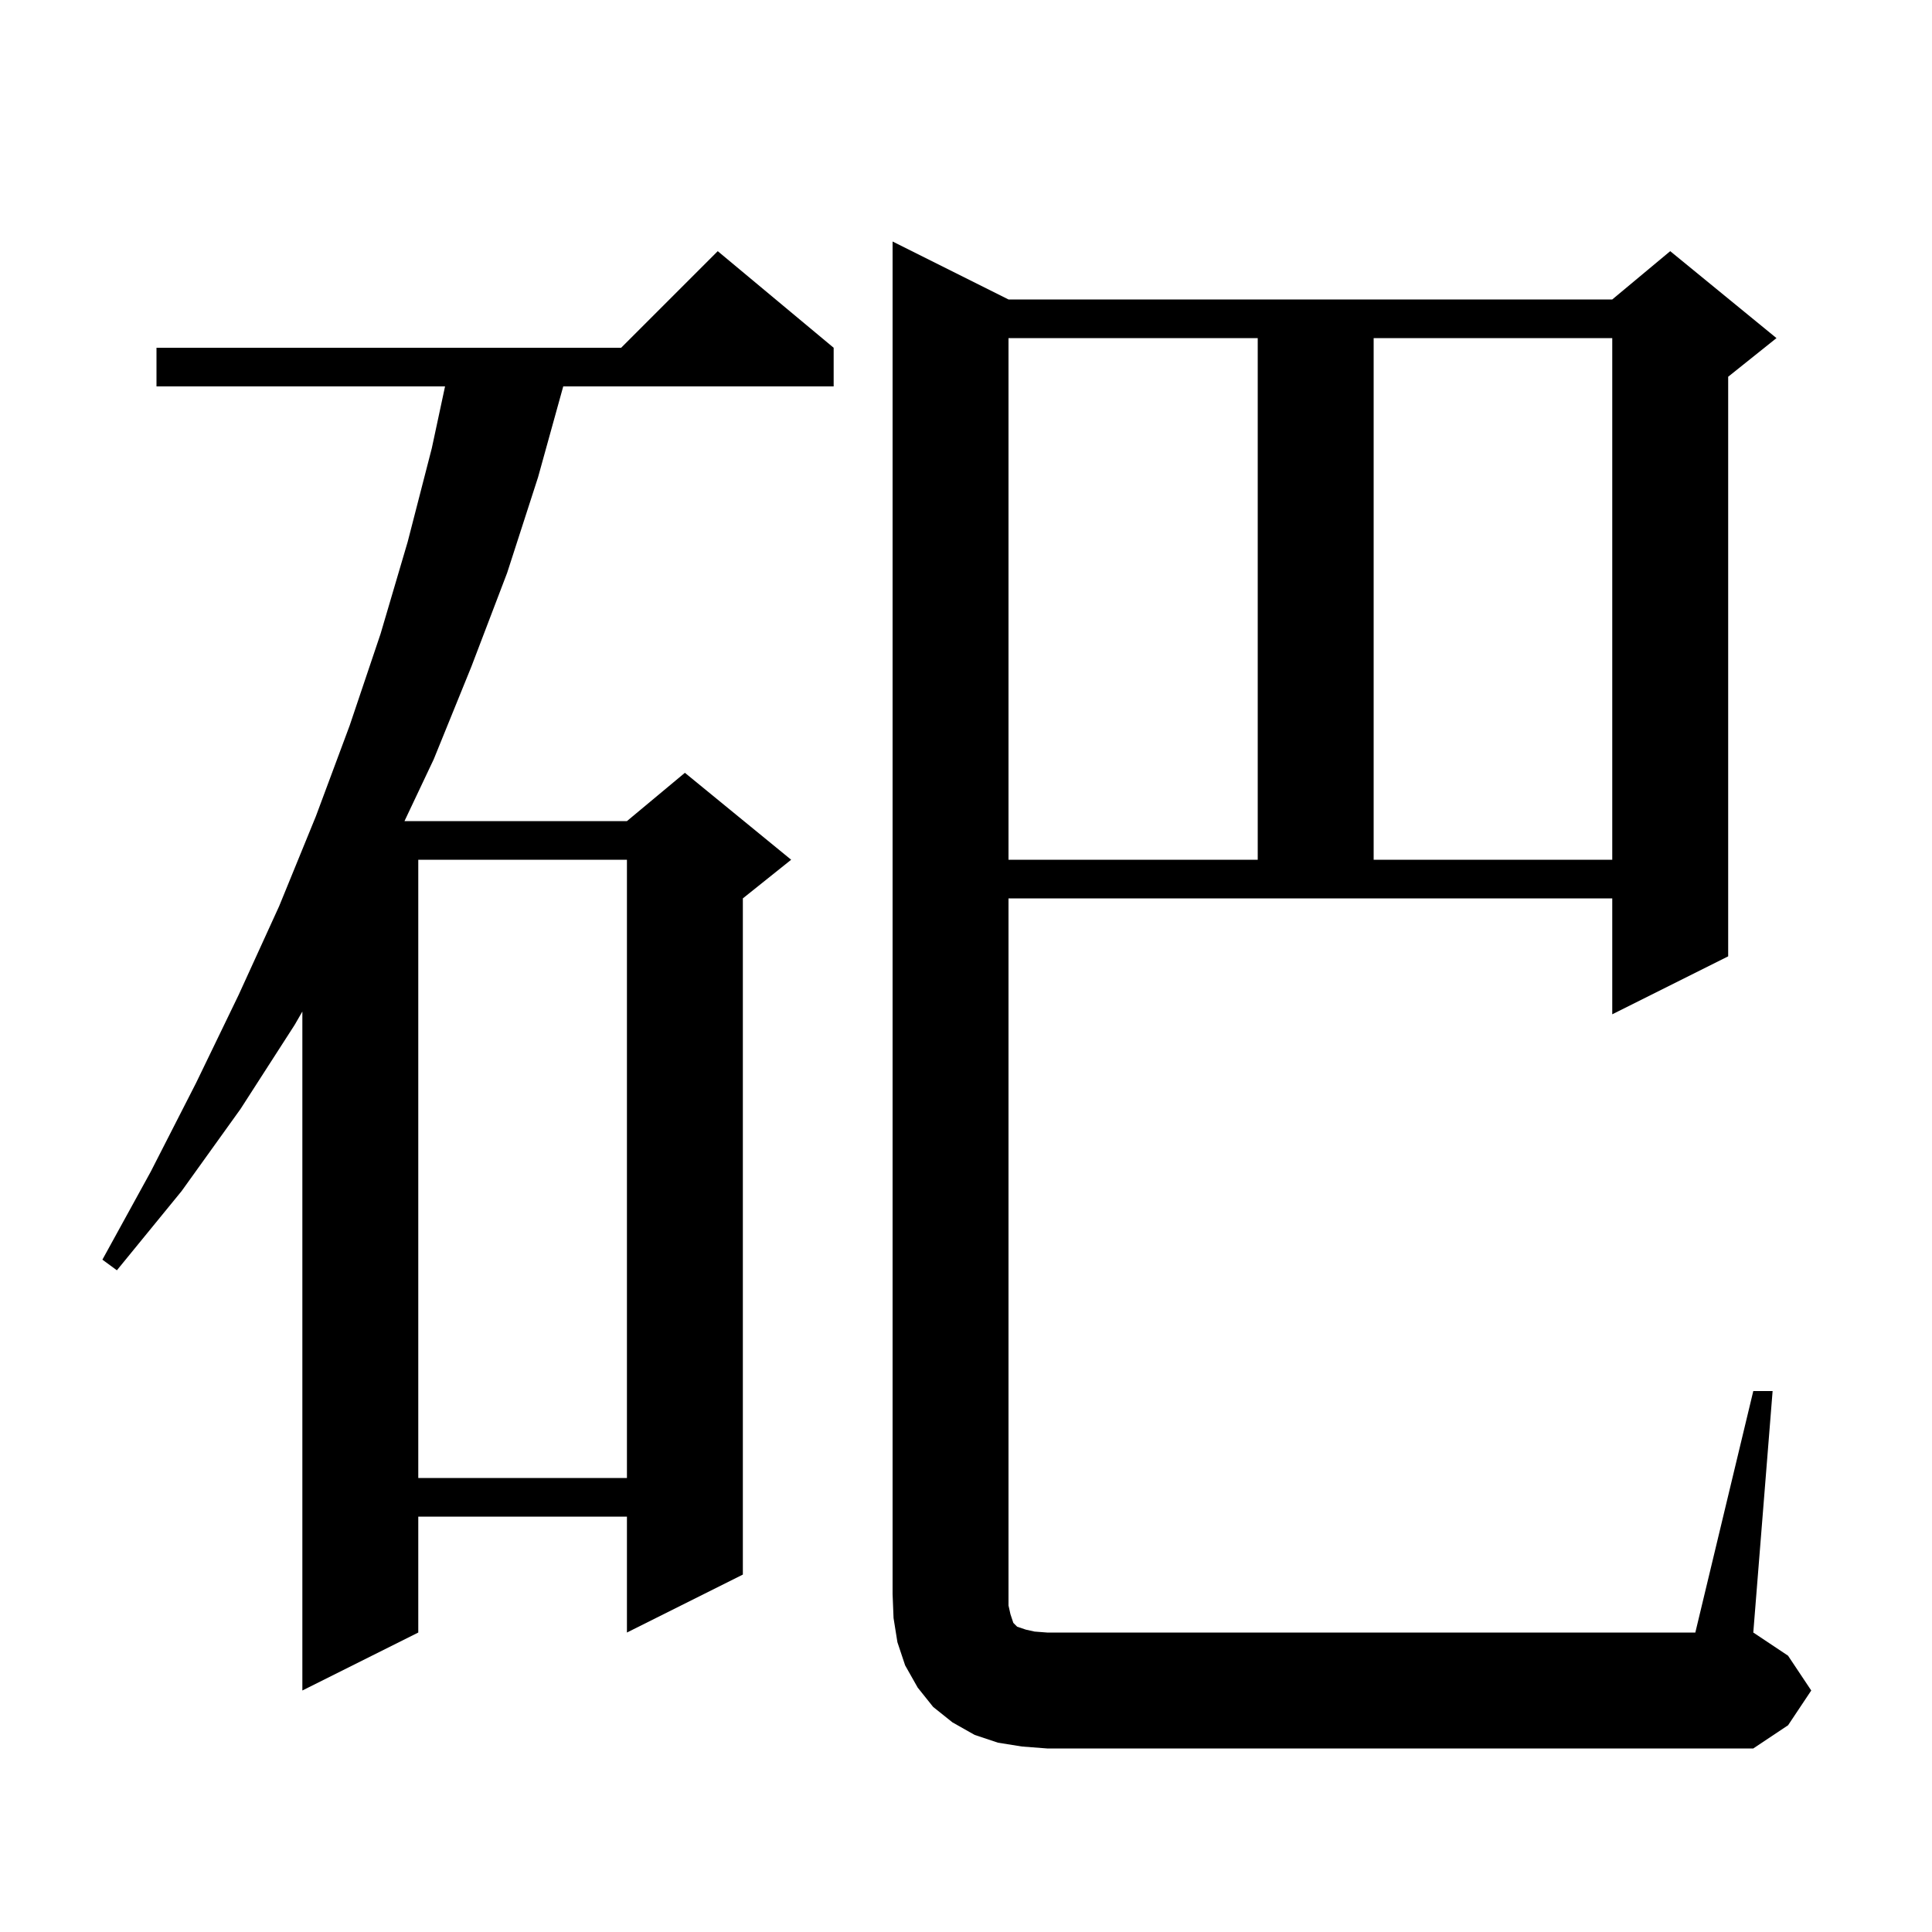 <svg xmlns="http://www.w3.org/2000/svg" xmlns:xlink="http://www.w3.org/1999/xlink" version="1.1" baseProfile="full" viewBox="0 0 200 200" width="200" height="200"><g fill="currentColor"><path d="M 181.5 144.0 L 183.5 144.0 L 181.5 169.0 L 185.1 171.4 L 187.5 175.0 L 185.1 178.6 L 181.5 181.0 L 108.4 181.0 L 105.8 180.8 L 103.3 180.4 L 100.9 179.6 L 98.6 178.3 L 96.6 176.7 L 95.0 174.7 L 93.7 172.4 L 92.9 170.0 L 92.5 167.5 L 92.4 165.0 L 92.4 25.0 L 104.4 31.0 L 166.9 31.0 L 172.9 26.0 L 183.9 35.0 L 178.9 39.0 L 178.9 99.0 L 166.9 105.0 L 166.9 93.0 L 104.4 93.0 L 104.4 166.2 L 104.6 167.1 L 104.9 168.0 L 105.3 168.4 L 106.2 168.7 L 107.1 168.9 L 108.4 169.0 L 175.5 169.0 Z M 86.3 36.0 L 86.3 40.0 L 58.306 40.0 L 55.7 49.4 L 52.5 59.3 L 48.8 69.0 L 44.9 78.6 L 41.872 85.0 L 64.9 85.0 L 70.9 80.0 L 81.9 89.0 L 76.9 93.0 L 76.9 163.0 L 64.9 169.0 L 64.9 157.0 L 43.3 157.0 L 43.3 169.0 L 31.3 175.0 L 31.3 104.715 L 30.5 106.1 L 24.9 114.8 L 18.8 123.3 L 12.1 131.5 L 10.6 130.4 L 15.6 121.3 L 20.3 112.1 L 24.7 103.0 L 28.9 93.8 L 32.7 84.5 L 36.2 75.1 L 39.4 65.6 L 42.2 56.1 L 44.7 46.4 L 46.071 40.0 L 16.2 40.0 L 16.2 36.0 L 64.3 36.0 L 74.3 26.0 Z M 43.3 89.0 L 43.3 153.0 L 64.9 153.0 L 64.9 89.0 Z M 104.4 35.0 L 104.4 89.0 L 130.2 89.0 L 130.2 35.0 Z M 142.2 35.0 L 142.2 89.0 L 166.9 89.0 L 166.9 35.0 Z "/></g></svg>